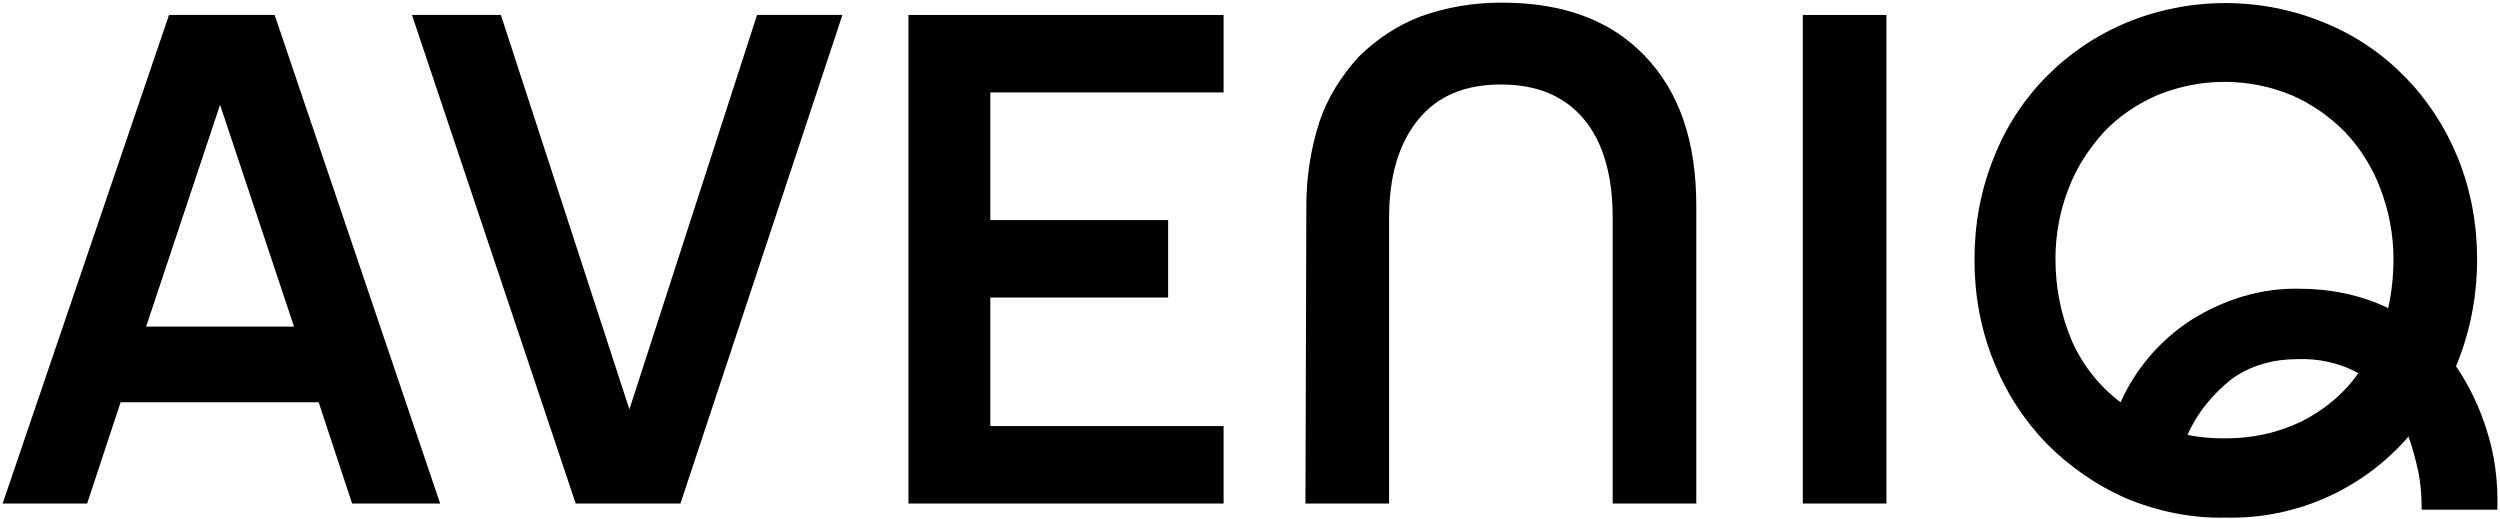<?xml version="1.0" encoding="utf-8"?>
<!-- Generator: Adobe Illustrator 25.0.1, SVG Export Plug-In . SVG Version: 6.00 Build 0)  -->
<svg version="1.1" xmlns="http://www.w3.org/2000/svg" xmlns:xlink="http://www.w3.org/1999/xlink" x="0px" y="0px"
	 viewBox="0 0 284 59" style="enable-background:new 0 0 284 59;" xml:space="preserve">
<g id="Q">
	<g>
		<path d="M252.8,58.7C252.8,58.7,252.8,58.7,252.8,58.7C252.8,58.7,252.8,58.7,252.8,58.7L252.8,58.7z"/>
		<path d="M282.5,48.9c-0.8-2.6-2-5.1-3.5-7.3c1.6-3.8,2.4-8,2.4-12.1c0-4-0.7-7.9-2.2-11.6c-2.8-6.9-8.2-12.5-15.1-15.3
			c-7.2-3-15.4-3-22.6,0c-6.9,2.9-12.3,8.4-15,15.3c-1.5,3.7-2.2,7.6-2.2,11.6c0,4,0.7,7.9,2.2,11.6c1.4,3.5,3.4,6.6,6,9.3
			c2.6,2.6,5.6,4.7,9,6.2c3.6,1.5,7.5,2.3,11.3,2.2c8,0.2,15.6-3.2,20.8-9.2c0.5,1.3,0.8,2.6,1.1,3.9c0.3,1.4,0.4,2.9,0.4,4.4h8.6
			C283.8,54.7,283.4,51.7,282.5,48.9z M261.4,47.9c-2.7,1.3-5.6,1.9-8.6,1.9h0c-1.4,0-2.9-0.1-4.3-0.4c1.1-2.5,2.9-4.7,5.1-6.4
			c2.1-1.5,4.7-2.2,7.3-2.2c2.4-0.1,4.9,0.4,7,1.6C266.2,44.8,264,46.6,261.4,47.9z M271.3,35c-3.1-1.5-6.6-2.2-10.1-2.2
			c-4.3-0.1-8.5,1.2-12.2,3.5c-3.6,2.3-6.4,5.6-8.1,9.4c-2.4-1.8-4.3-4.2-5.5-6.9c-1.3-3-1.9-6.2-1.9-9.4c0-2.7,0.5-5.5,1.5-8
			c0.9-2.4,2.3-4.5,4-6.4c1.7-1.8,3.8-3.2,6.1-4.2c4.9-2,10.3-2,15.2,0c2.3,1,4.3,2.4,6.1,4.2c1.7,1.8,3.1,4,4,6.4
			c1,2.6,1.5,5.3,1.5,8C271.9,31.3,271.7,33.2,271.3,35z"/>
	</g>
</g>
<g id="I">
	<rect x="204.8" y="1.7" width="9.5" height="55.5"/>
</g>
<g id="N">
	<path d="M148.4,23.4c0-3.3,0.5-6.5,1.5-9.6c0.9-2.7,2.5-5.2,4.4-7.3c2-2,4.4-3.6,7-4.6c3-1.1,6.1-1.6,9.3-1.6c7,0,12.4,2,16.3,6.1
		c3.9,4.1,5.8,9.7,5.8,17v33.8h-9.5V24.7c0-4.8-1.1-8.6-3.3-11.2s-5.3-3.9-9.4-3.9c-4.1,0-7.2,1.3-9.4,4s-3.3,6.4-3.3,11.2v32.4
		h-9.5L148.4,23.4z"/>
</g>
<g id="E">
	<polygon points="103.2,1.7 139,1.7 139,10.5 112.5,10.5 112.5,25 132.7,25 132.7,33.8 112.5,33.8 112.5,48.4 139,48.4 139,57.2 
		103.2,57.2 	"/>
</g>
<g id="V">
	<polygon points="46.8,1.7 56.9,1.7 71.5,46.5 86,1.7 95.7,1.7 77.3,57.2 65.4,57.2 	"/>
</g>
<g id="A">
	<path d="M31.2,1.7h-12L0.3,57.2h9.6l3.8-11.5h22.5L40,57.2h10L31.2,1.7z M16.6,37.1L25,11.9l8.4,25.2H16.6z"/>
</g>
</svg>
